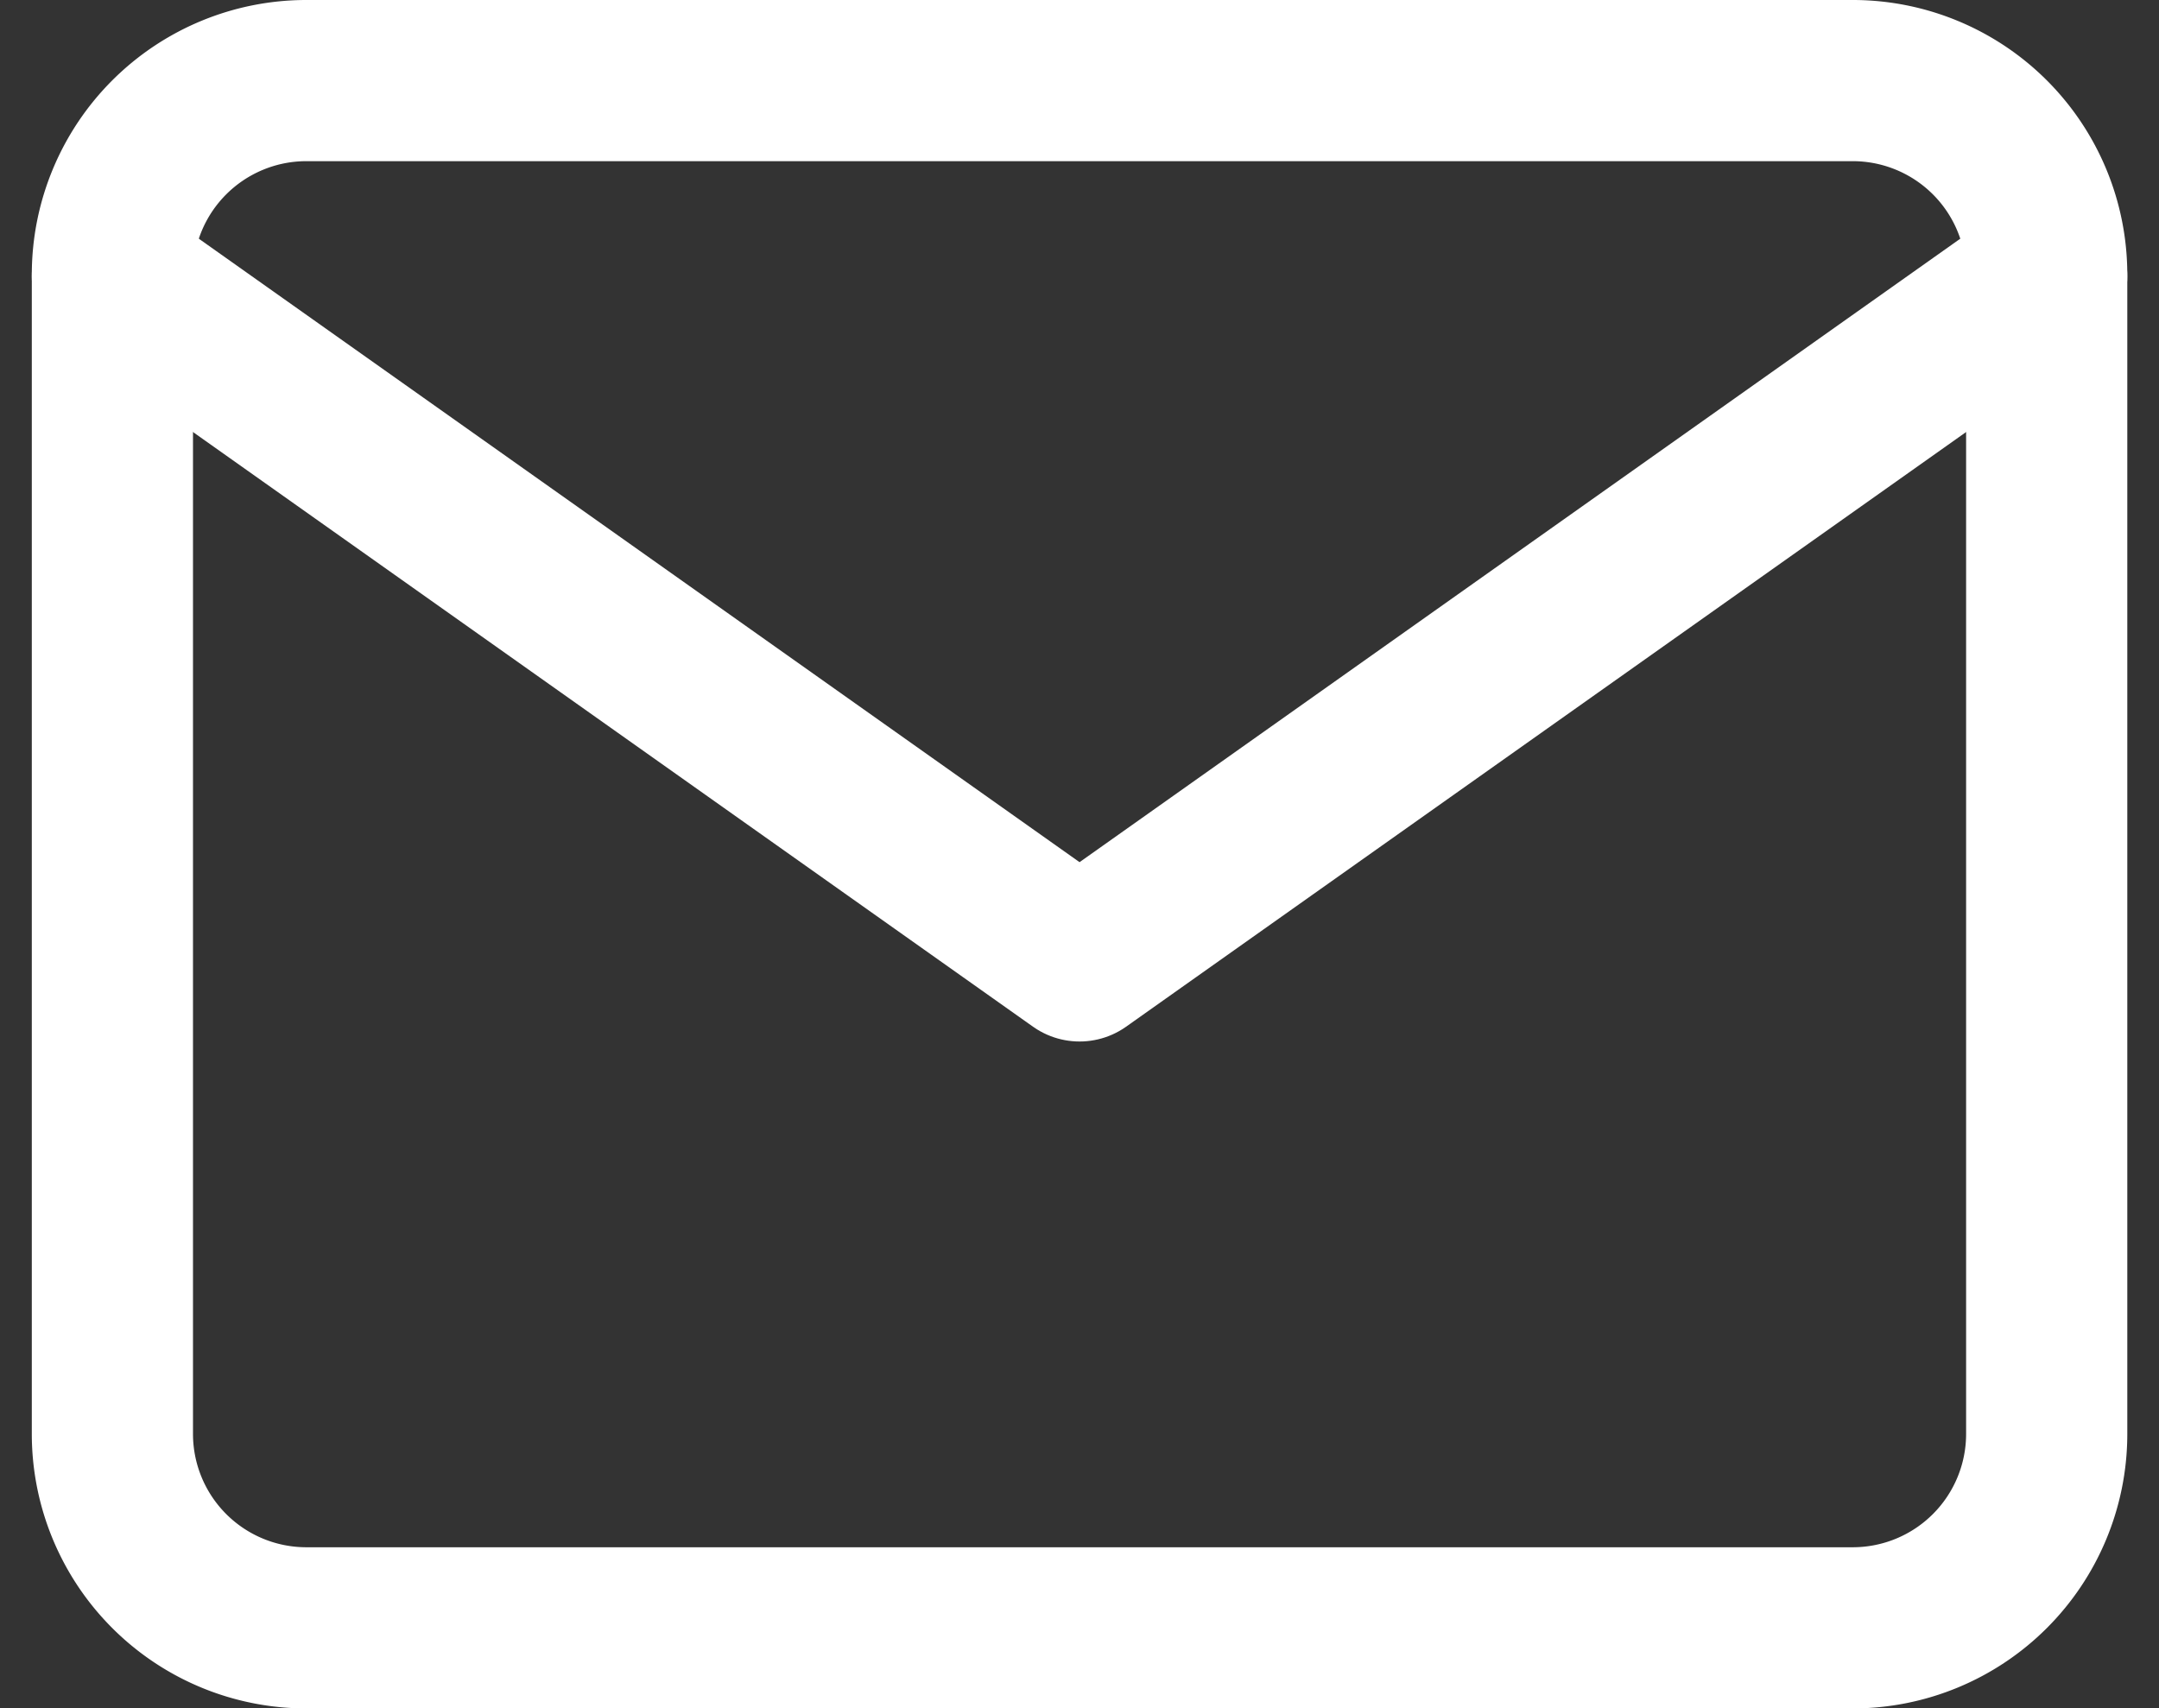 <svg xmlns="http://www.w3.org/2000/svg" width="20.091" height="15.9" viewBox="0 0 20.091 15.9">
  <rect x="0" y="0" width="20.091" height="15.9" fill="#333333" stroke="none"/>
  <g id="Icon_feather-mail" data-name="Icon feather-mail" transform="translate(-1.954 -5.25)">
    <path id="Path_195610" data-name="Path 195610" d="M4.8,6H19.2A1.805,1.805,0,0,1,21,7.8V18.6a1.805,1.805,0,0,1-1.8,1.8H4.8A1.805,1.805,0,0,1,3,18.6V7.8A1.805,1.805,0,0,1,4.8,6Z" transform="translate(0 0)" fill="none" stroke="#fff" stroke-linecap="round" stroke-linejoin="round" stroke-width="1.5"/>
    <path id="Path_195611" data-name="Path 195611" d="M21,9l-9,6.372L3,9" transform="translate(0 -1.179)" fill="none" stroke="#fff" stroke-linecap="round" stroke-linejoin="round" stroke-width="1.5"/>
  </g>
</svg>
